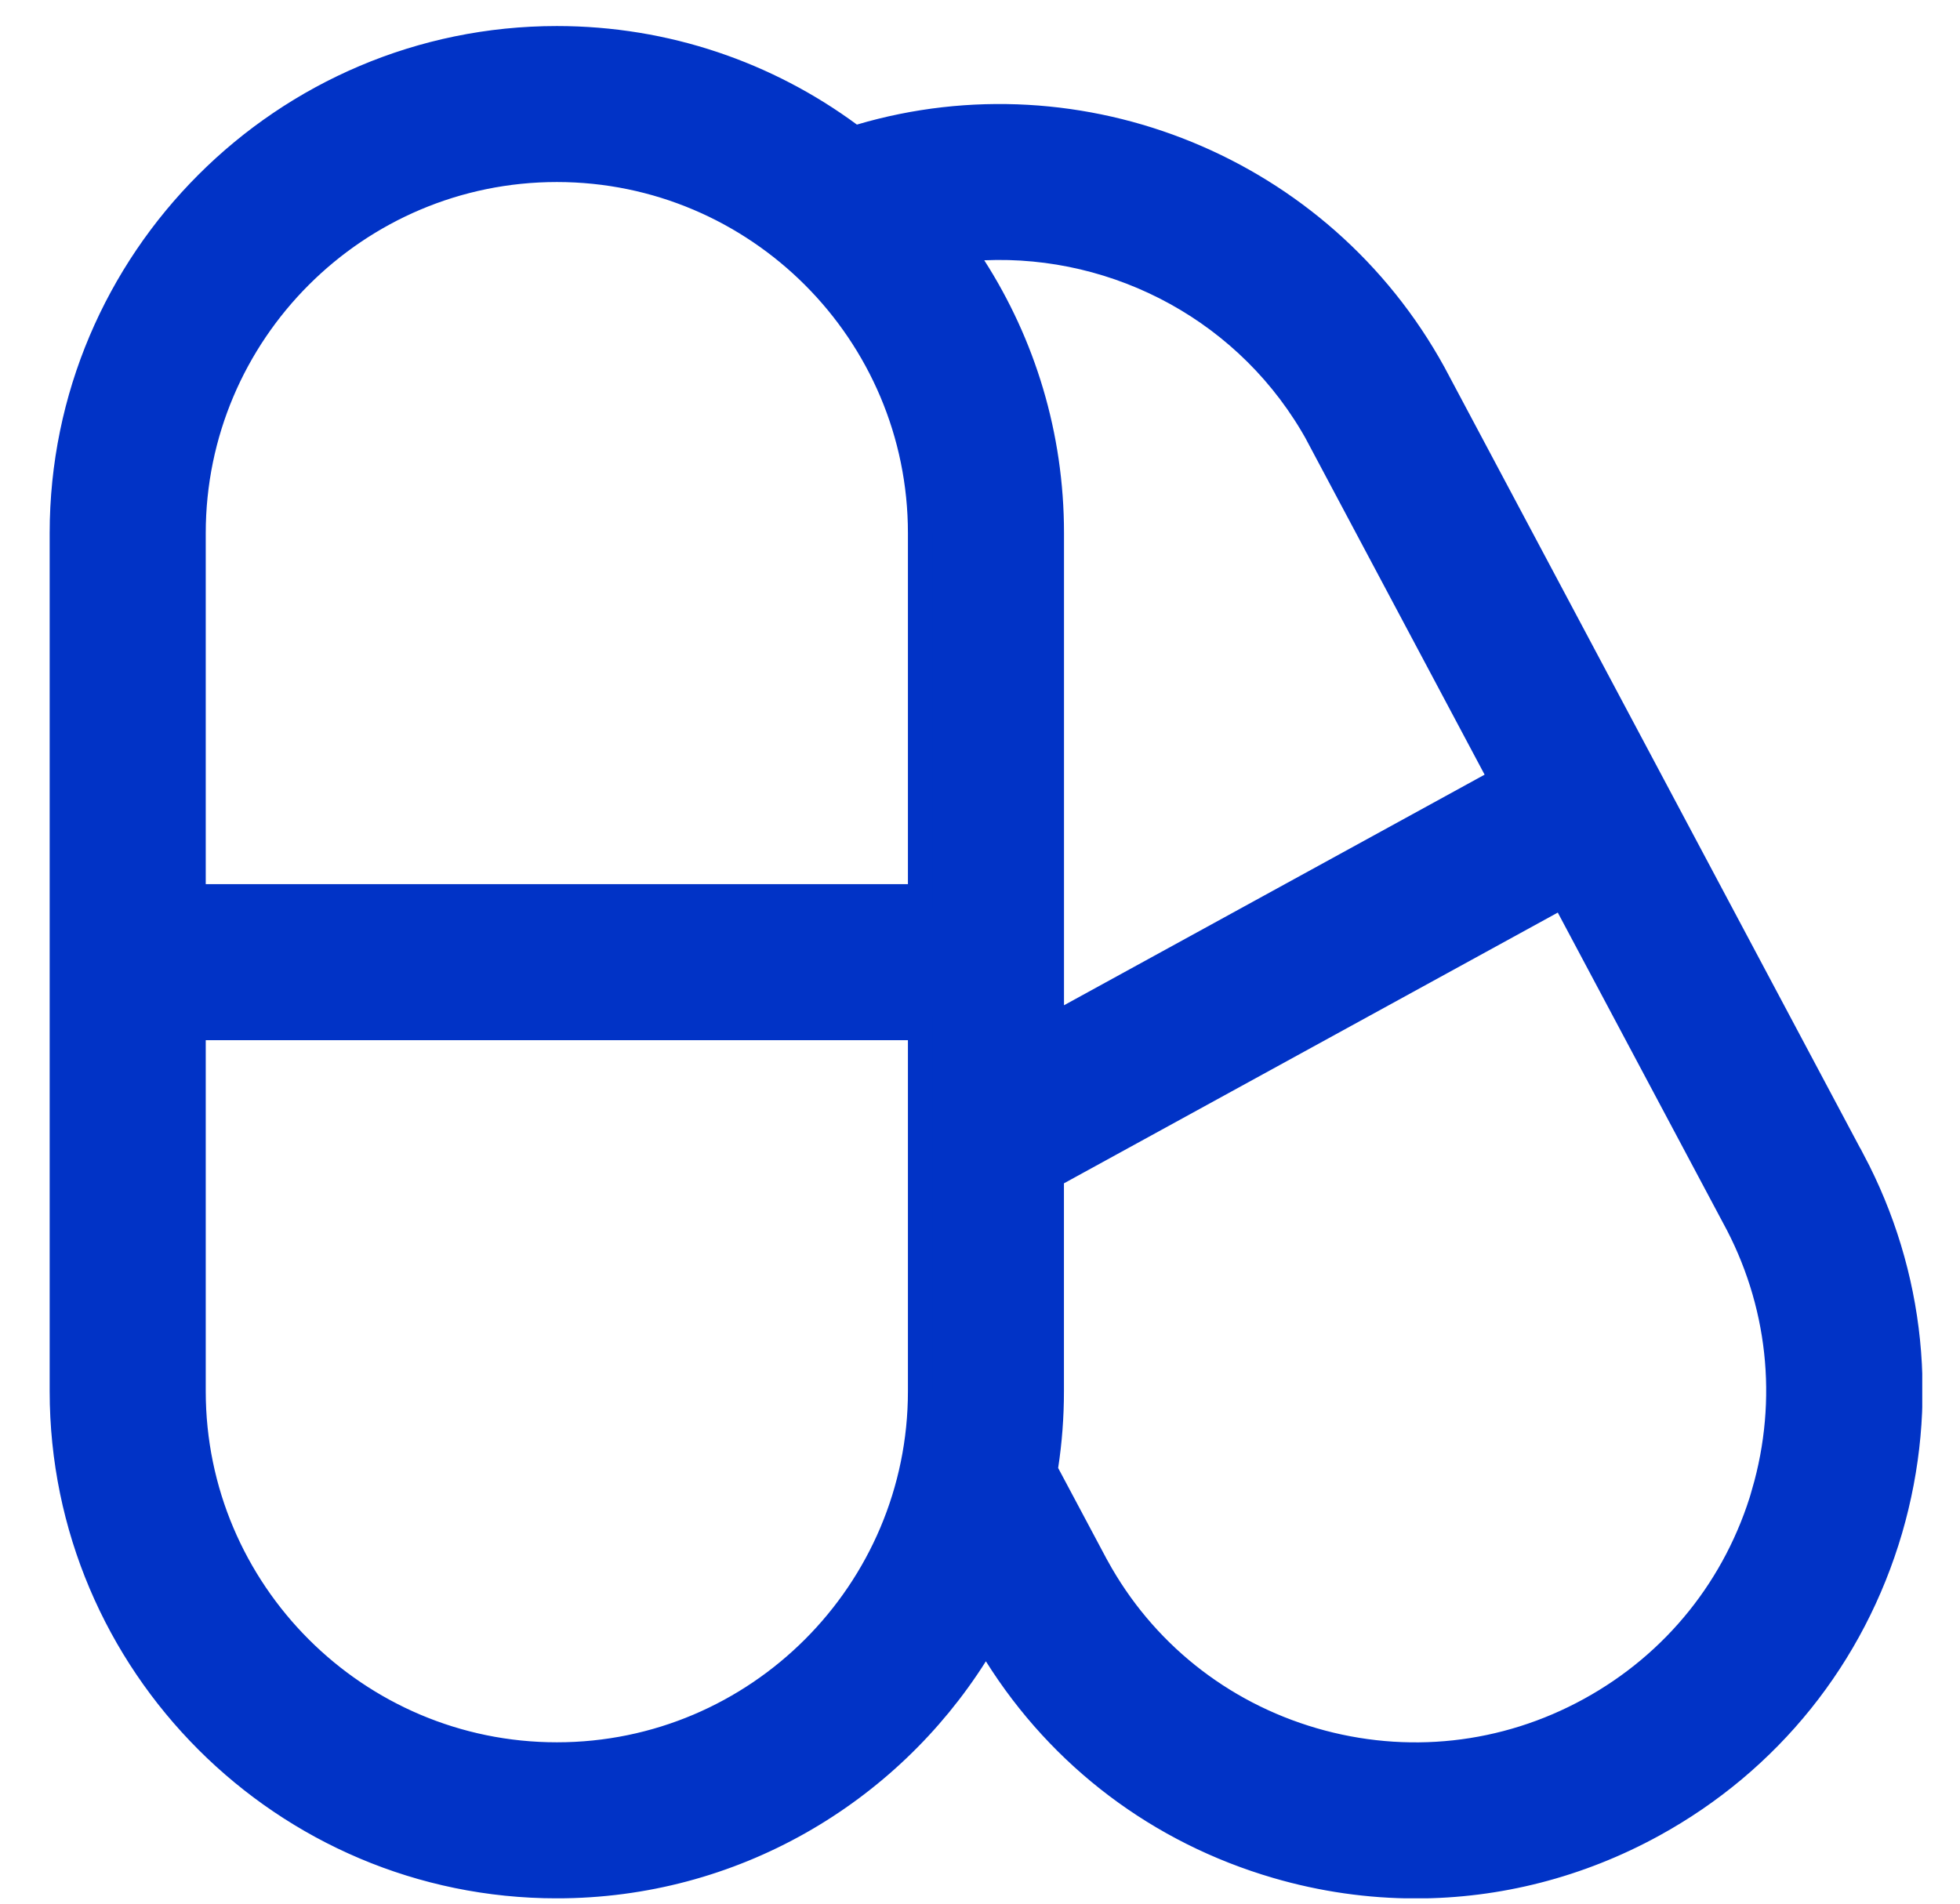 <svg width="35" height="34" viewBox="0 0 35 34" fill="none" xmlns="http://www.w3.org/2000/svg">
<g clip-path="url(#clip0_2335_796)">
<path d="M9.944 0.685C11.899 0.685 13.706 1.322 15.171 2.402L15.26 2.467L15.365 2.436C19.301 1.275 23.591 3.002 25.602 6.666L33.023 20.61L33.086 20.727H33.087C34.161 22.756 34.403 25.095 33.755 27.321C33.092 29.587 31.59 31.459 29.52 32.594C28.198 33.319 26.748 33.687 25.283 33.687C24.452 33.687 23.616 33.569 22.796 33.329C20.7 32.717 18.942 31.387 17.792 29.555L17.606 29.259L17.419 29.554C15.851 32.035 13.086 33.685 9.944 33.685C5.072 33.685 1.107 29.72 1.107 24.848V9.522C1.107 4.65 5.072 0.685 9.944 0.685ZM27.712 16.106L18.893 20.942L18.779 21.004V24.849C18.779 25.303 18.745 25.75 18.678 26.186L18.668 26.258L18.702 26.323L19.585 27.981L19.587 27.983C20.412 29.487 21.788 30.593 23.452 31.078C25.113 31.561 26.869 31.371 28.388 30.537C29.908 29.704 31.013 28.327 31.499 26.663L31.498 26.662C31.981 24.999 31.79 23.246 30.957 21.727L28.012 16.196L27.908 15.998L27.712 16.106ZM3.454 24.848C3.454 28.426 6.366 31.338 9.944 31.338C13.522 31.338 16.433 28.426 16.433 24.848V18.358H3.454V24.848ZM17.567 4.429L17.185 4.447L17.391 4.768C18.271 6.141 18.78 7.772 18.78 9.52V18.325L19.106 18.147L26.616 14.029L26.806 13.924L26.705 13.732L23.614 7.925L23.617 7.923L23.538 7.779C22.326 5.571 19.973 4.324 17.567 4.429ZM9.944 3.031C6.366 3.031 3.454 5.943 3.454 9.522V16.011H16.433V9.522C16.433 5.943 13.522 3.032 9.944 3.031Z" fill="#0133C6" stroke="#0133C6" stroke-width="0.44"/>
</g>
<defs>
<clipPath id="clip0_2335_796">
<rect width="33.439" height="33.439" fill="white" transform="translate(0.887 0.465)"/>
</clipPath>
</defs>
</svg>
